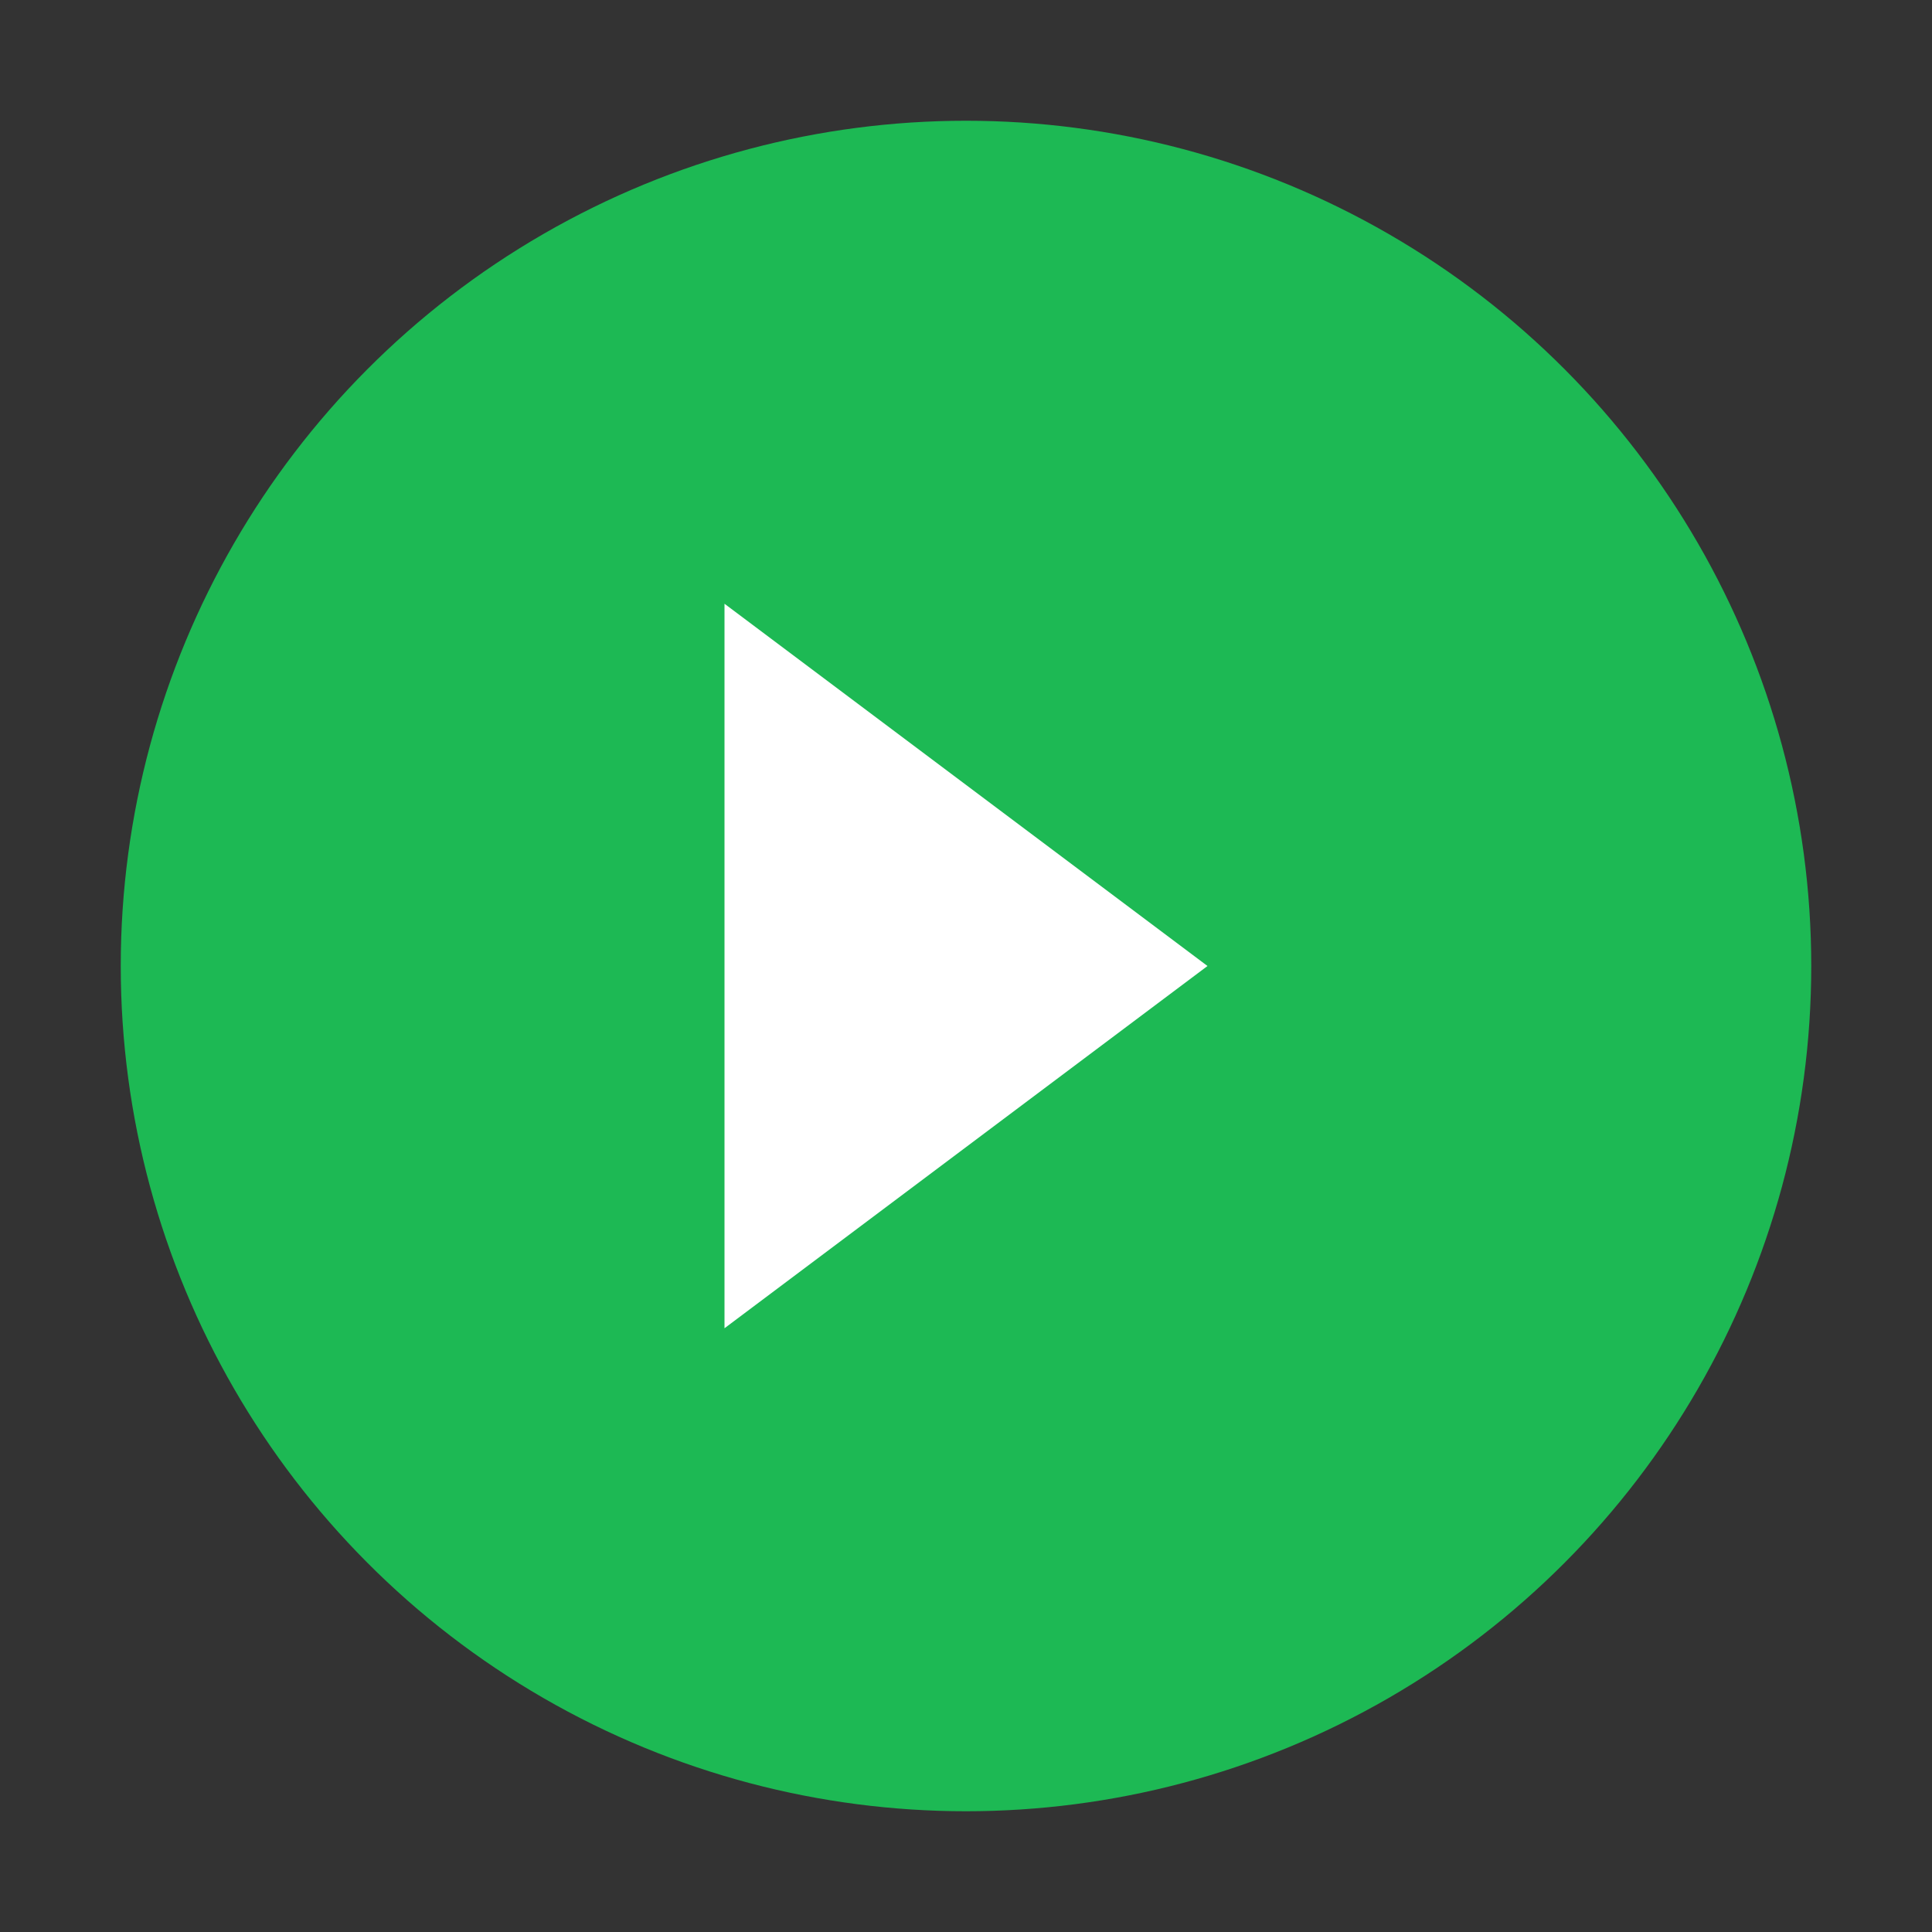<svg xmlns="http://www.w3.org/2000/svg" viewBox="0 0 32 32" fill="#1DB954">
  <rect x="0" y="0" width="32" height="32" fill="#333333" stroke="none"/>
  <circle cx="16" cy="16" r="14" fill="#1DB954"/>
  <path d="M12 10l8 6-8 6V10z" fill="white"/>
</svg>